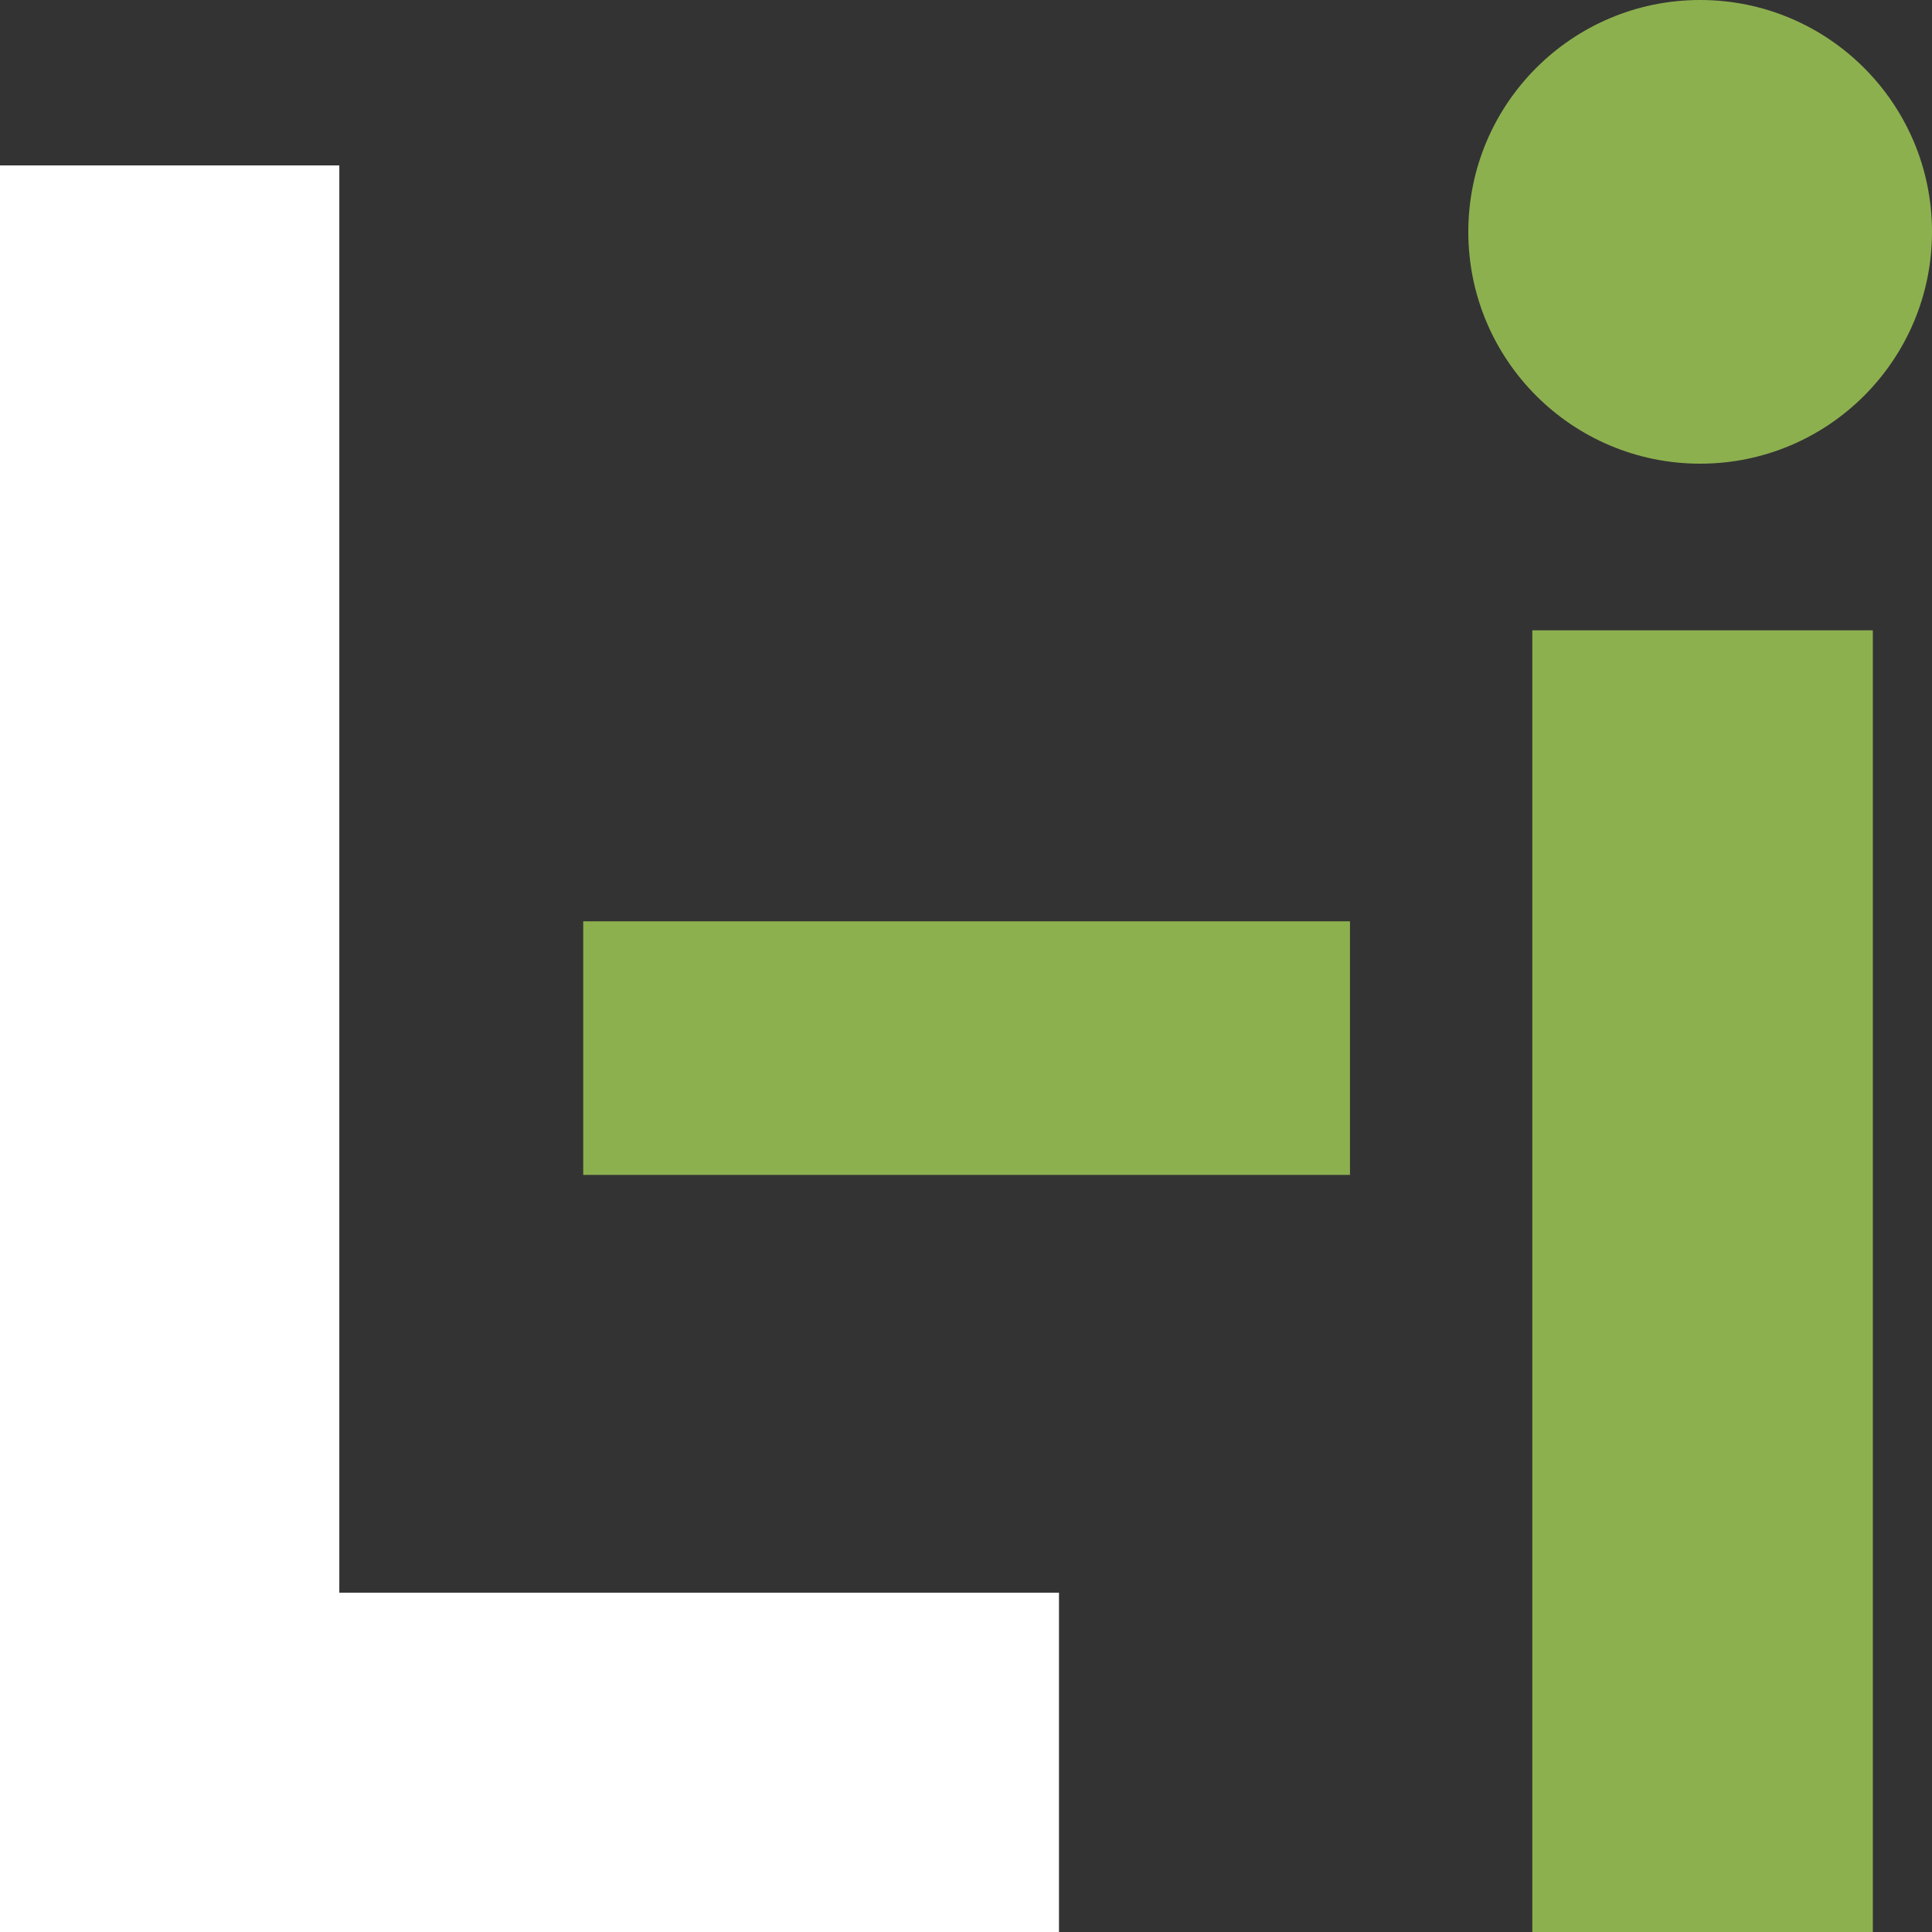<?xml version="1.0" encoding="UTF-8"?>
<svg id="Layer_1" data-name="Layer 1" xmlns="http://www.w3.org/2000/svg" viewBox="0 0 16 16">
  <rect x="0" y="0" width="16" height="16" fill="#333333" stroke="none"/>
  <defs>
    <style>
      .cls-1 {
        fill: #8db04f;
      }

      .cls-2 {
        fill: #fff;
        isolation: isolate;
      }
    </style>
  </defs>
  <g>
    <circle class="cls-1" cx="14.08" cy="1.92" r="1.92"/>
    <rect class="cls-1" x="12.69" y="5.22" width="2.82" height="10.78"/>
  </g>
  <rect class="cls-1" x="4.83" y="7.63" width="6.35" height="2.1"/>
  <polygon class="cls-2" points="8.77 13.19 8.77 16 0 16 0 1.37 2.81 1.37 2.81 13.19 8.77 13.19"/>
</svg>